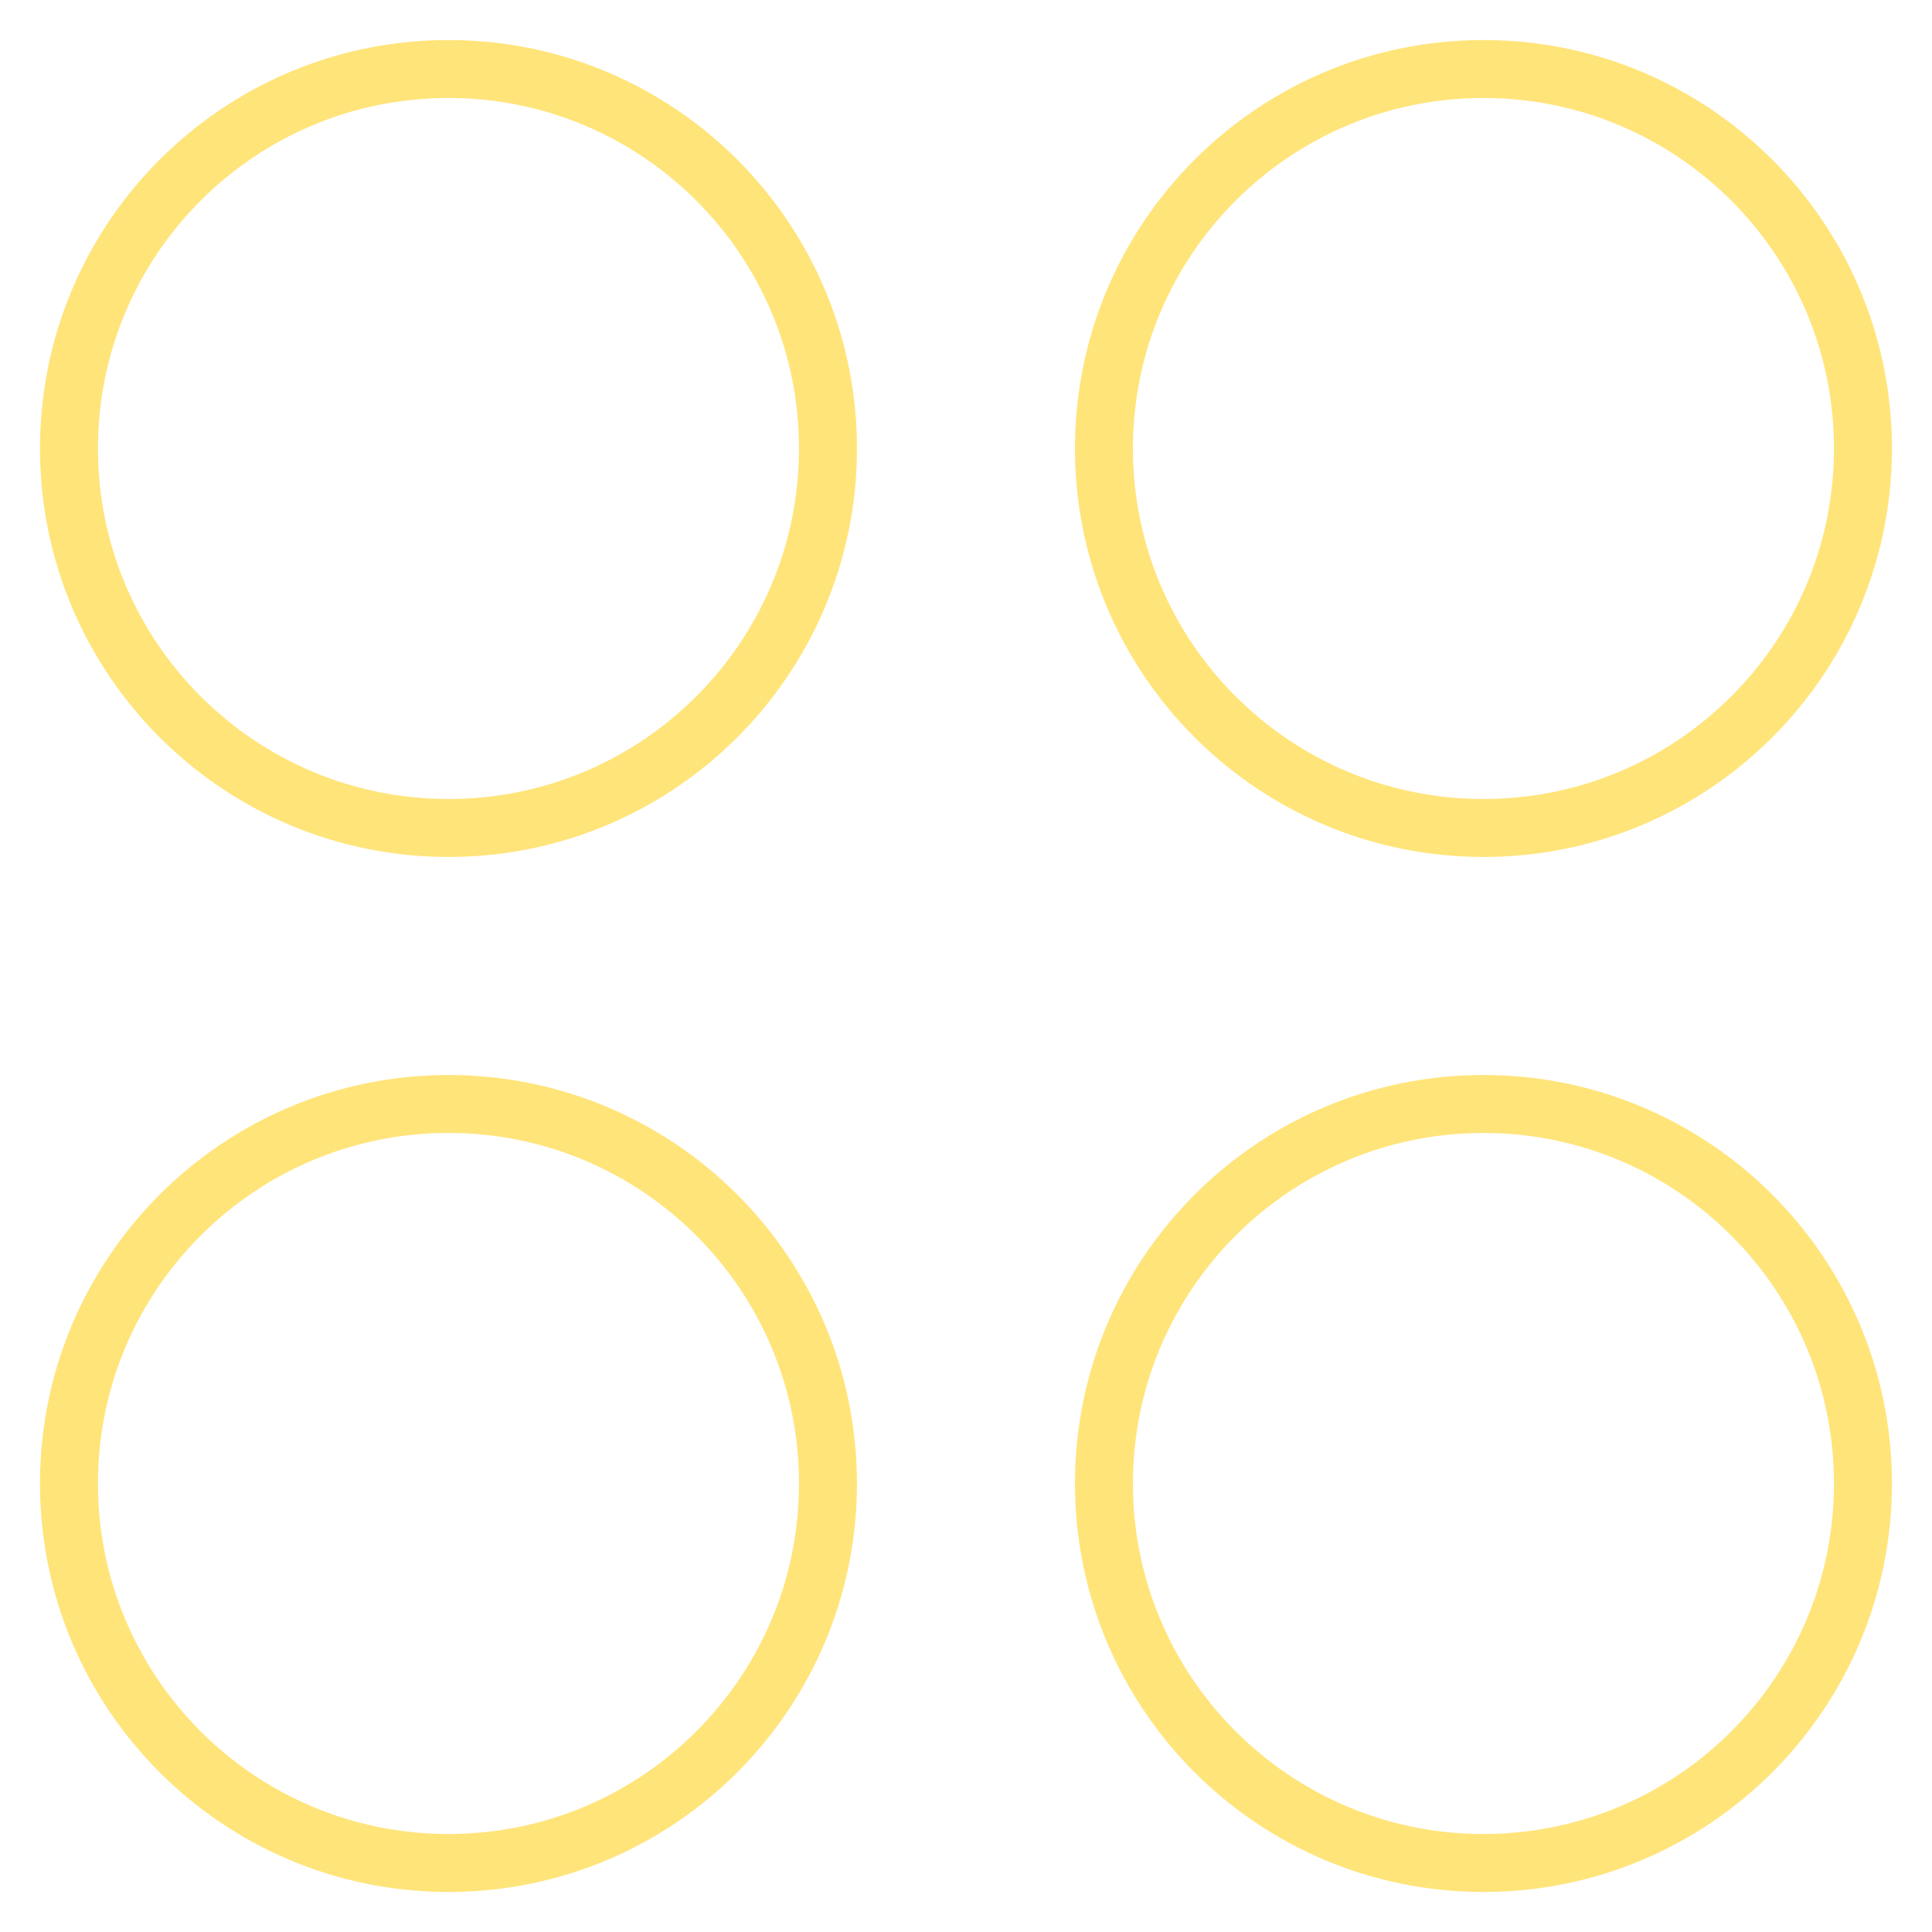 <svg width="50" height="50" viewBox="0 0 50 50" fill="none" xmlns="http://www.w3.org/2000/svg">
<path d="M11.607 21.428C17.031 21.428 21.428 17.031 21.428 11.607C21.428 6.183 17.031 1.786 11.607 1.786C6.182 1.786 1.785 6.183 1.785 11.607C1.785 17.031 6.182 21.428 11.607 21.428Z" stroke="#FFE47A" stroke-width="1.5" stroke-linecap="round" stroke-linejoin="round"/>
<path d="M38.392 21.428C43.816 21.428 48.213 17.031 48.213 11.607C48.213 6.183 43.816 1.786 38.392 1.786C32.968 1.786 28.57 6.183 28.57 11.607C28.57 17.031 32.968 21.428 38.392 21.428Z" stroke="#FFE47A" stroke-width="1.5" stroke-linecap="round" stroke-linejoin="round"/>
<path d="M11.607 48.214C17.031 48.214 21.428 43.817 21.428 38.393C21.428 32.968 17.031 28.571 11.607 28.571C6.182 28.571 1.785 32.968 1.785 38.393C1.785 43.817 6.182 48.214 11.607 48.214Z" stroke="#FFE47A" stroke-width="1.5" stroke-linecap="round" stroke-linejoin="round"/>
<path d="M38.392 48.214C43.816 48.214 48.213 43.817 48.213 38.393C48.213 32.968 43.816 28.571 38.392 28.571C32.968 28.571 28.57 32.968 28.57 38.393C28.57 43.817 32.968 48.214 38.392 48.214Z" stroke="#FFE47A" stroke-width="1.5" stroke-linecap="round" stroke-linejoin="round"/>
</svg>
